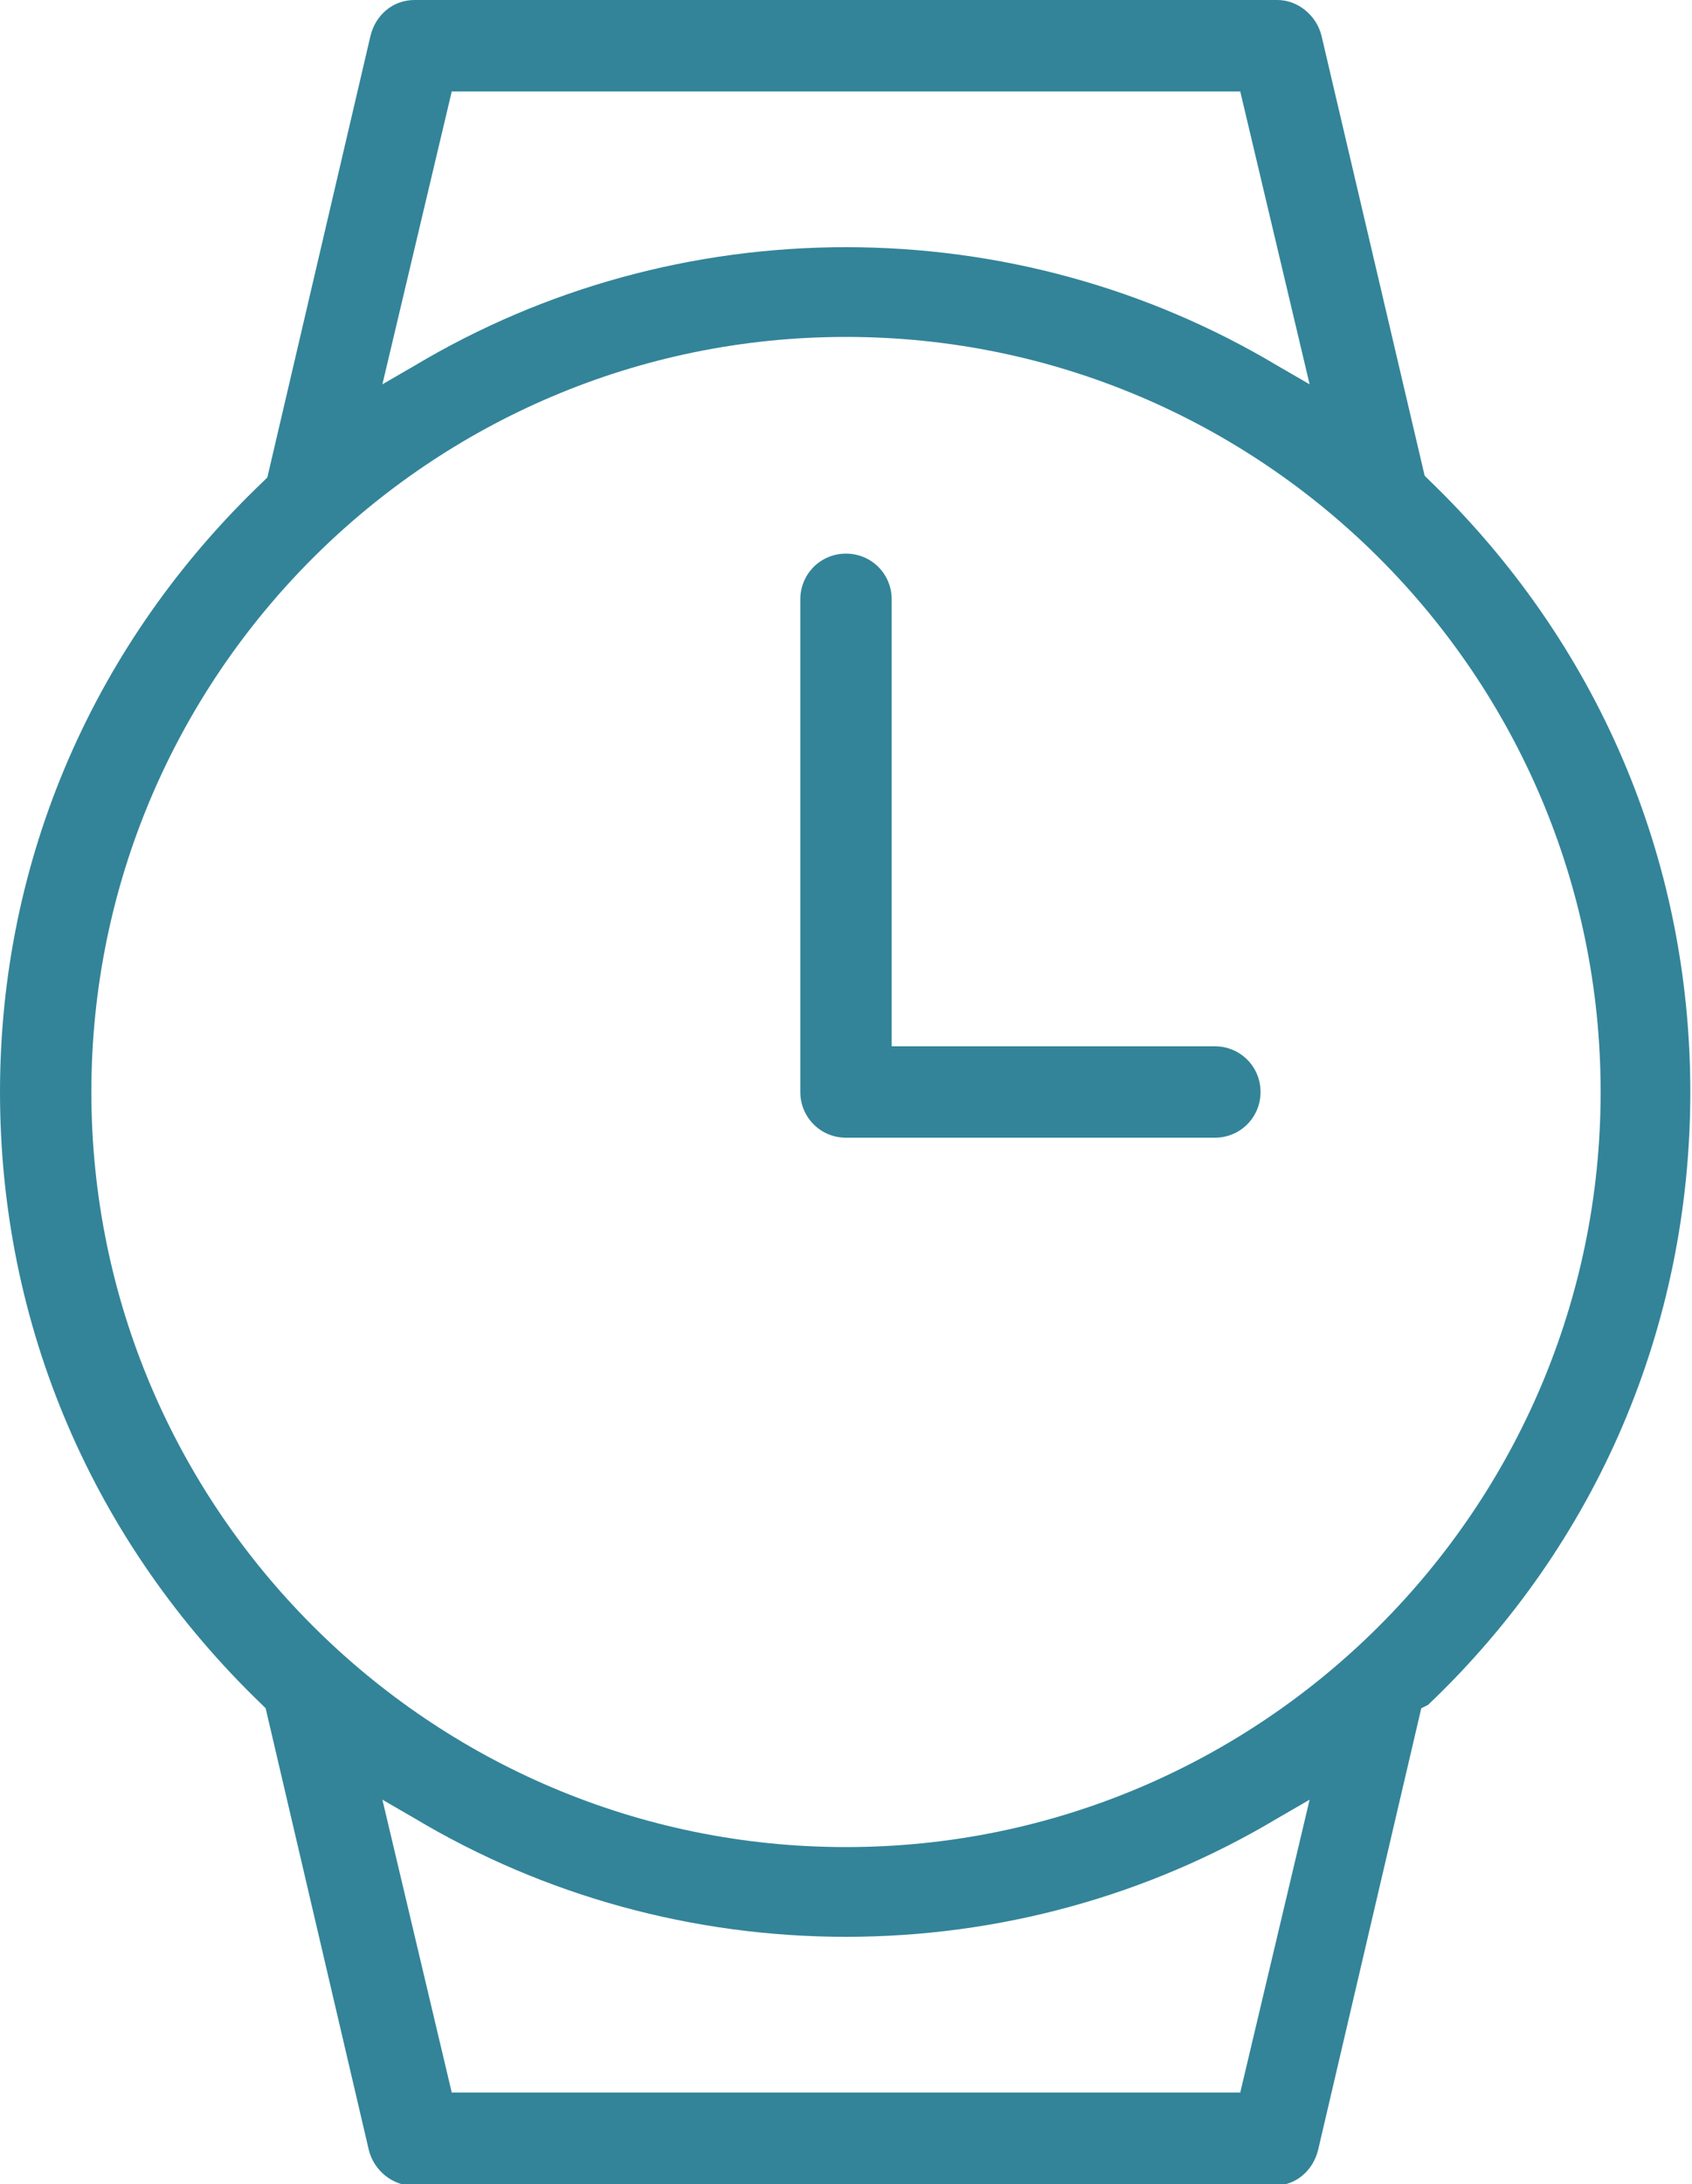 <svg xmlns="http://www.w3.org/2000/svg" viewBox="0 0 100 129"><path fill="#006580" d="M84.4 100.7c10-9.5 15.5-22.4 15.5-36.2s-5.5-26.6-15.5-36.2l-.2-.2-6.1-26C77.8.9 76.7 0 75.5 0h-51c-1.3 0-2.3.9-2.6 2.1l-6.1 26.1-.2.2C5.6 37.9 0 50.7 0 64.5s5.5 26.6 15.5 36.2l.2.2 6.1 26.1c.3 1.2 1.4 2.1 2.6 2.1h50.9c1.3 0 2.3-.9 2.6-2.1l6.1-26.1.4-.2zM26.7 5.4h46.6l4.1 17.3-1.9-1.1c-7.7-4.6-16.5-7-25.5-7s-17.8 2.4-25.5 7l-1.9 1.1 4.1-17.3zm46.6 118.2H26.7l-4.1-17.3 1.9 1.1c7.7 4.6 16.5 7 25.5 7s17.8-2.4 25.5-7l1.9-1.1-4.1 17.3zM50 109.1c-24.6 0-44.6-20-44.6-44.6s20-44.6 44.6-44.6 44.6 20 44.6 44.6-20 44.6-44.6 44.6zm2.7-73.7v26.4h19.1c1.5 0 2.7 1.2 2.7 2.7 0 1.5-1.2 2.7-2.7 2.7H50c-1.5 0-2.7-1.2-2.7-2.7V35.4c0-1.5 1.2-2.7 2.7-2.7 1.5 0 2.7 1.2 2.7 2.7z" opacity=".8"/></svg>
